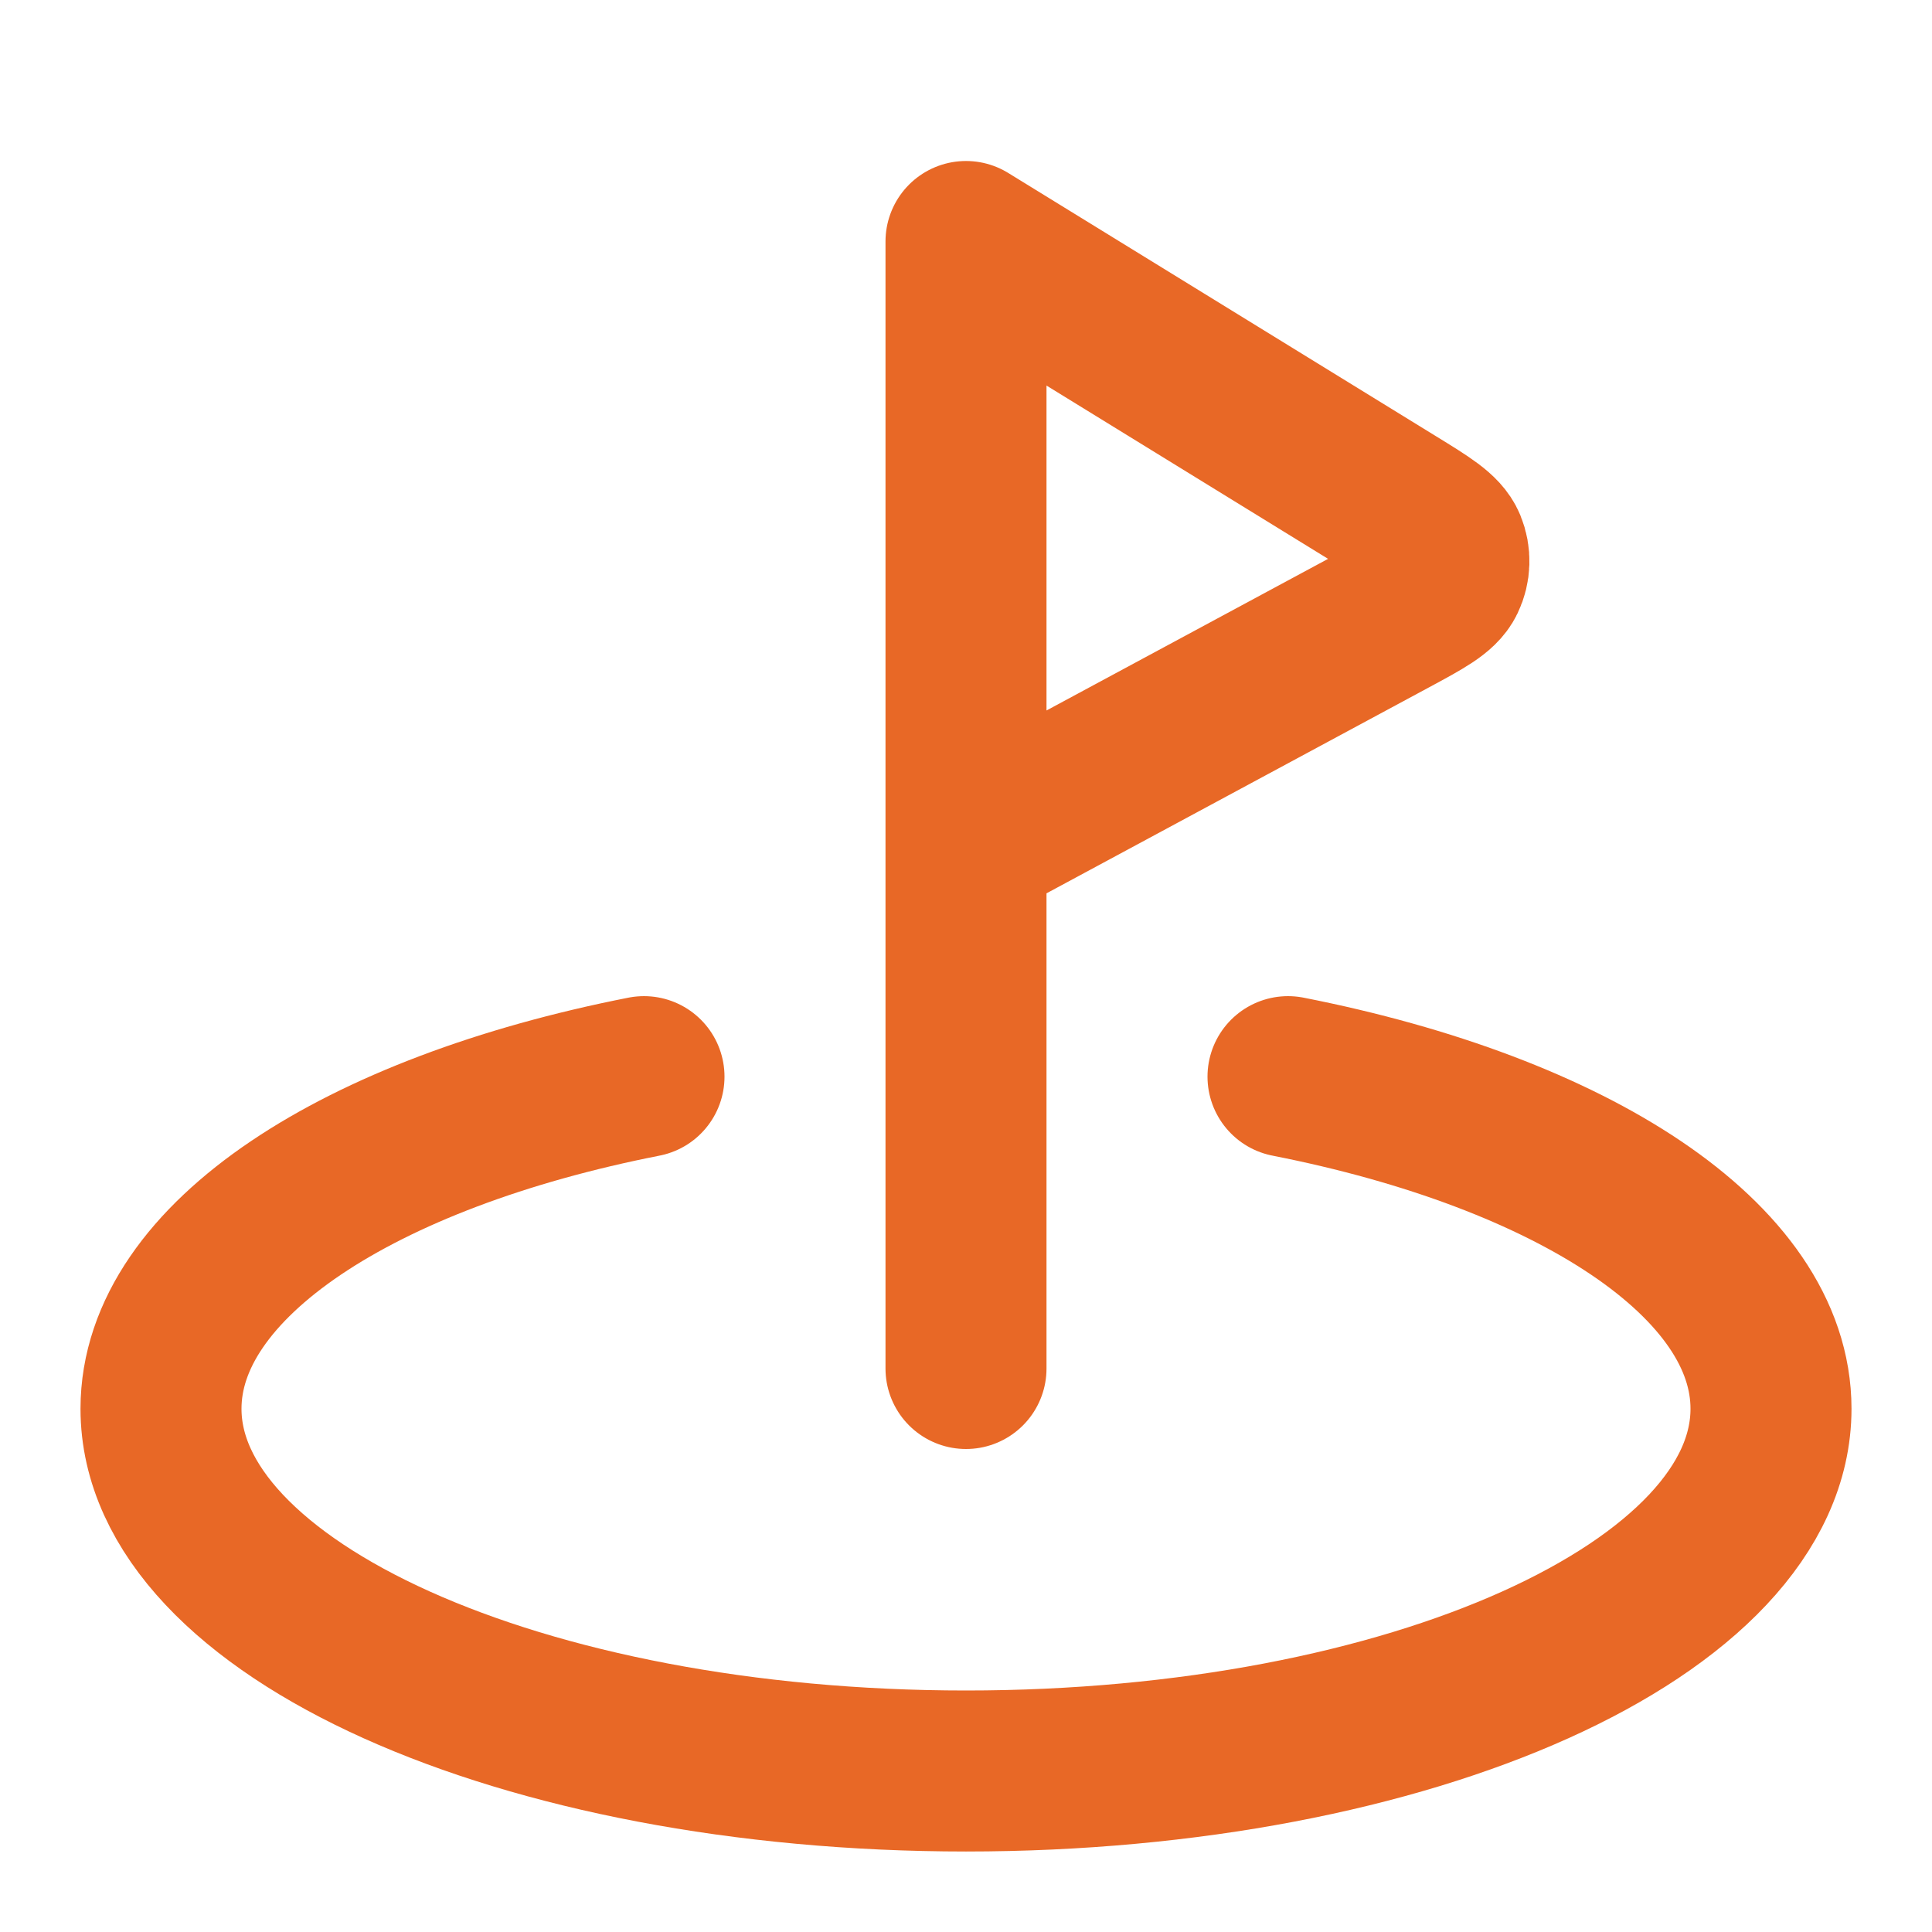 <svg width="48" height="48" viewBox="0 0 48 48" fill="none" xmlns="http://www.w3.org/2000/svg">
<path d="M32 26.749C39.064 28.138 44 31.309 44 35C44 39.971 35.046 44 24 44C12.954 44 4 39.971 4 35C4 31.309 8.936 28.138 16 26.749M24 34V6L34.635 12.545C35.411 13.022 35.799 13.261 35.923 13.562C36.031 13.824 36.022 14.12 35.899 14.375C35.758 14.668 35.358 14.884 34.556 15.316L24 21" stroke="#E86826" stroke-width="4" stroke-linecap="round" stroke-linejoin="round"/>
</svg>
